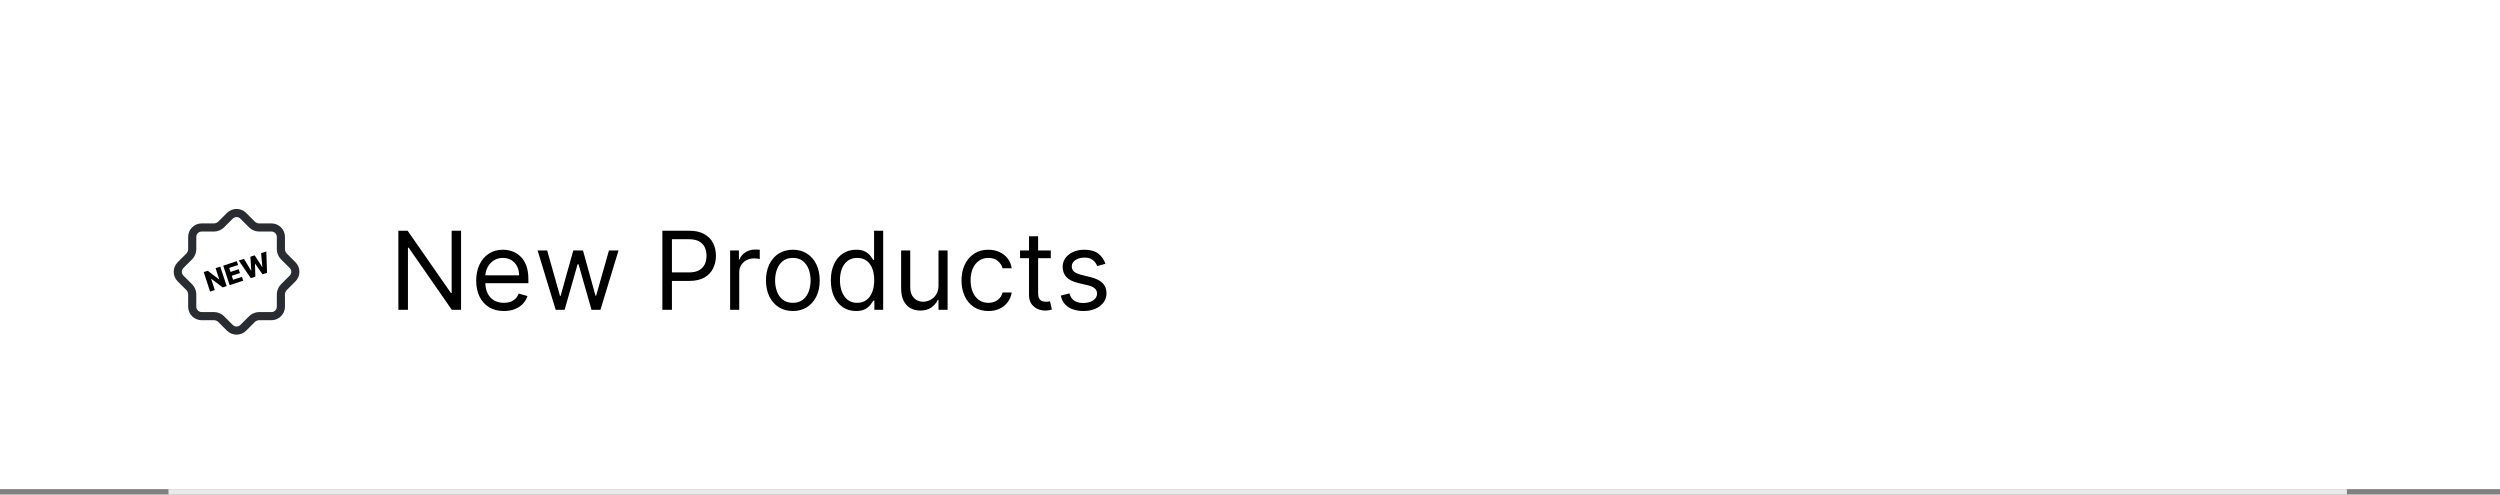 <svg width="460" height="91" viewBox="0 0 460 91" fill="none" xmlns="http://www.w3.org/2000/svg">
<rect x="0" y="0" width="460" height="91" fill="#808080" stroke="none"/>
<rect x="31" y="90" width="400.83" height="1" fill="#E9E9E9"/>
<path d="M0 0H460V90H0V0Z" fill="white"/>
<path d="M34.86 52.882L33.213 51.236C32.542 50.564 32.542 49.459 33.213 48.787L34.86 47.141C35.142 46.859 35.369 46.306 35.369 45.916V43.587C35.369 42.634 36.149 41.854 37.102 41.854H39.432C39.822 41.854 40.374 41.626 40.656 41.345L42.302 39.698C42.974 39.026 44.079 39.026 44.751 39.698L46.397 41.345C46.679 41.626 47.232 41.854 47.622 41.854H49.951C50.904 41.854 51.684 42.634 51.684 43.587V45.916C51.684 46.306 51.912 46.859 52.193 47.141L53.84 48.787C54.512 49.459 54.512 50.564 53.84 51.236L52.193 52.882C51.912 53.164 51.684 53.716 51.684 54.106V56.435C51.684 57.389 50.904 58.169 49.951 58.169H47.622C47.232 58.169 46.679 58.396 46.397 58.678L44.751 60.325C44.079 60.996 42.974 60.996 42.302 60.325L40.656 58.678C40.374 58.396 39.822 58.169 39.432 58.169H37.102C36.149 58.169 35.369 57.389 35.369 56.435V54.106C35.369 53.706 35.142 53.153 34.86 52.882Z" stroke="#292D32" stroke-width="1.5" stroke-linecap="round" stroke-linejoin="round"/>
<path d="M40.529 49.061L41.708 52.643L40.973 52.885L38.867 51.286L38.845 51.294L39.525 53.361L38.659 53.646L37.48 50.064L38.225 49.819L40.315 51.419L40.344 51.409L39.665 49.345L40.529 49.061ZM42.252 52.464L41.074 48.882L43.572 48.059L43.803 48.763L42.171 49.3L42.413 50.034L43.917 49.539L44.149 50.244L42.645 50.739L42.887 51.476L44.519 50.939L44.75 51.642L42.252 52.464ZM46.151 51.181L43.93 47.941L44.887 47.627L46.2 49.796L46.23 49.786L46.075 47.236L46.855 46.979L48.246 49.129L48.276 49.119L48.044 46.588L48.999 46.273L49.137 50.198L48.303 50.473L46.943 48.513L46.915 48.522L46.984 50.907L46.151 51.181Z" fill="black"/>
<path d="M84.835 42.455V57H83.13L75.204 45.58H75.062V57H73.3V42.455H75.005L82.96 53.903H83.102V42.455H84.835ZM92.706 57.227C91.654 57.227 90.748 56.995 89.985 56.531C89.228 56.062 88.643 55.409 88.231 54.571C87.824 53.728 87.62 52.748 87.62 51.631C87.62 50.513 87.824 49.528 88.231 48.676C88.643 47.819 89.216 47.151 89.95 46.673C90.689 46.19 91.55 45.949 92.535 45.949C93.103 45.949 93.664 46.044 94.218 46.233C94.772 46.422 95.277 46.73 95.731 47.156C96.186 47.578 96.548 48.136 96.818 48.832C97.088 49.528 97.223 50.385 97.223 51.403V52.114H88.814V50.665H95.518C95.518 50.049 95.395 49.5 95.149 49.017C94.907 48.534 94.562 48.153 94.112 47.874C93.667 47.594 93.141 47.455 92.535 47.455C91.868 47.455 91.29 47.62 90.802 47.952C90.319 48.278 89.948 48.705 89.687 49.23C89.427 49.756 89.296 50.319 89.296 50.92V51.886C89.296 52.71 89.439 53.409 89.723 53.981C90.011 54.55 90.412 54.983 90.923 55.281C91.434 55.575 92.028 55.722 92.706 55.722C93.146 55.722 93.544 55.66 93.899 55.537C94.259 55.409 94.569 55.22 94.829 54.969C95.09 54.713 95.291 54.396 95.433 54.017L97.052 54.472C96.882 55.021 96.595 55.504 96.193 55.92C95.79 56.332 95.293 56.654 94.701 56.886C94.109 57.114 93.444 57.227 92.706 57.227ZM102.244 57L98.92 46.091H100.681L103.039 54.443H103.153L105.483 46.091H107.272L109.574 54.415H109.687L112.045 46.091H113.806L110.483 57H108.835L106.449 48.619H106.278L103.892 57H102.244ZM121.875 57V42.455H126.789C127.931 42.455 128.863 42.66 129.588 43.072C130.317 43.48 130.857 44.031 131.207 44.727C131.557 45.423 131.733 46.2 131.733 47.057C131.733 47.914 131.557 48.693 131.207 49.394C130.861 50.094 130.326 50.653 129.602 51.07C128.877 51.481 127.949 51.688 126.818 51.688H123.295V50.125H126.761C127.542 50.125 128.17 49.99 128.643 49.72C129.117 49.45 129.46 49.086 129.673 48.626C129.891 48.162 130 47.639 130 47.057C130 46.474 129.891 45.954 129.673 45.494C129.46 45.035 129.114 44.675 128.636 44.415C128.158 44.15 127.523 44.017 126.733 44.017H123.636V57H121.875ZM134.343 57V46.091H135.962V47.739H136.076C136.275 47.199 136.634 46.761 137.155 46.425C137.676 46.089 138.263 45.92 138.917 45.92C139.04 45.92 139.194 45.923 139.378 45.928C139.563 45.932 139.703 45.939 139.797 45.949V47.653C139.74 47.639 139.61 47.618 139.407 47.59C139.208 47.556 138.997 47.54 138.775 47.54C138.244 47.54 137.771 47.651 137.354 47.874C136.942 48.091 136.615 48.394 136.374 48.783C136.137 49.166 136.019 49.604 136.019 50.097V57H134.343ZM145.884 57.227C144.899 57.227 144.035 56.993 143.292 56.524C142.553 56.055 141.975 55.4 141.559 54.557C141.147 53.714 140.941 52.729 140.941 51.602C140.941 50.466 141.147 49.474 141.559 48.626C141.975 47.779 142.553 47.121 143.292 46.652C144.035 46.183 144.899 45.949 145.884 45.949C146.869 45.949 147.73 46.183 148.469 46.652C149.212 47.121 149.79 47.779 150.202 48.626C150.619 49.474 150.827 50.466 150.827 51.602C150.827 52.729 150.619 53.714 150.202 54.557C149.79 55.4 149.212 56.055 148.469 56.524C147.73 56.993 146.869 57.227 145.884 57.227ZM145.884 55.722C146.632 55.722 147.248 55.53 147.73 55.146C148.213 54.763 148.571 54.258 148.803 53.633C149.035 53.008 149.151 52.331 149.151 51.602C149.151 50.873 149.035 50.194 148.803 49.564C148.571 48.934 148.213 48.425 147.73 48.037C147.248 47.649 146.632 47.455 145.884 47.455C145.136 47.455 144.52 47.649 144.037 48.037C143.554 48.425 143.197 48.934 142.965 49.564C142.733 50.194 142.617 50.873 142.617 51.602C142.617 52.331 142.733 53.008 142.965 53.633C143.197 54.258 143.554 54.763 144.037 55.146C144.52 55.53 145.136 55.722 145.884 55.722ZM157.505 57.227C156.596 57.227 155.793 56.998 155.097 56.538C154.401 56.074 153.857 55.421 153.464 54.578C153.071 53.731 152.874 52.729 152.874 51.574C152.874 50.428 153.071 49.434 153.464 48.591C153.857 47.748 154.404 47.097 155.104 46.638C155.805 46.178 156.615 45.949 157.533 45.949C158.244 45.949 158.805 46.067 159.217 46.304C159.633 46.536 159.951 46.801 160.168 47.099C160.391 47.393 160.564 47.635 160.687 47.824H160.829V42.455H162.505V57H160.886V55.324H160.687C160.564 55.523 160.388 55.774 160.161 56.077C159.934 56.375 159.61 56.642 159.188 56.879C158.767 57.111 158.206 57.227 157.505 57.227ZM157.732 55.722C158.405 55.722 158.973 55.546 159.437 55.196C159.901 54.841 160.254 54.351 160.495 53.726C160.737 53.096 160.857 52.369 160.857 51.545C160.857 50.731 160.739 50.019 160.502 49.408C160.265 48.792 159.915 48.314 159.451 47.973C158.987 47.627 158.414 47.455 157.732 47.455C157.022 47.455 156.43 47.637 155.957 48.001C155.488 48.361 155.135 48.851 154.898 49.472C154.666 50.087 154.55 50.778 154.55 51.545C154.55 52.322 154.669 53.028 154.906 53.662C155.147 54.292 155.502 54.794 155.971 55.168C156.444 55.537 157.031 55.722 157.732 55.722ZM172.683 52.54V46.091H174.359V57H172.683V55.153H172.569C172.313 55.707 171.915 56.178 171.376 56.567C170.836 56.95 170.154 57.142 169.33 57.142C168.648 57.142 168.042 56.993 167.512 56.695C166.982 56.392 166.565 55.937 166.262 55.331C165.959 54.72 165.808 53.951 165.808 53.023V46.091H167.484V52.909C167.484 53.705 167.706 54.339 168.151 54.812C168.601 55.286 169.174 55.523 169.87 55.523C170.287 55.523 170.71 55.416 171.141 55.203C171.577 54.99 171.942 54.663 172.235 54.223C172.533 53.783 172.683 53.222 172.683 52.54ZM181.86 57.227C180.838 57.227 179.957 56.986 179.218 56.503C178.48 56.02 177.912 55.355 177.514 54.507C177.116 53.66 176.917 52.691 176.917 51.602C176.917 50.494 177.121 49.517 177.528 48.669C177.94 47.817 178.513 47.151 179.247 46.673C179.985 46.19 180.847 45.949 181.832 45.949C182.599 45.949 183.29 46.091 183.906 46.375C184.521 46.659 185.026 47.057 185.419 47.568C185.812 48.08 186.056 48.676 186.15 49.358H184.474C184.346 48.861 184.062 48.42 183.622 48.037C183.186 47.649 182.599 47.455 181.86 47.455C181.207 47.455 180.634 47.625 180.142 47.966C179.654 48.302 179.273 48.778 178.998 49.394C178.728 50.004 178.593 50.722 178.593 51.545C178.593 52.388 178.726 53.122 178.991 53.747C179.261 54.372 179.64 54.858 180.127 55.203C180.62 55.549 181.198 55.722 181.86 55.722C182.296 55.722 182.691 55.646 183.047 55.494C183.402 55.343 183.702 55.125 183.949 54.841C184.195 54.557 184.37 54.216 184.474 53.818H186.15C186.056 54.462 185.821 55.042 185.447 55.558C185.078 56.07 184.588 56.477 183.977 56.78C183.371 57.078 182.665 57.227 181.86 57.227ZM193.345 46.091V47.511H187.691V46.091H193.345ZM189.339 43.477H191.015V53.875C191.015 54.349 191.084 54.704 191.221 54.94C191.363 55.172 191.543 55.329 191.761 55.409C191.984 55.485 192.218 55.523 192.464 55.523C192.649 55.523 192.8 55.513 192.919 55.494C193.037 55.471 193.132 55.452 193.203 55.438L193.544 56.943C193.43 56.986 193.271 57.028 193.068 57.071C192.864 57.118 192.606 57.142 192.294 57.142C191.82 57.142 191.356 57.04 190.902 56.837C190.452 56.633 190.078 56.323 189.779 55.906C189.486 55.49 189.339 54.964 189.339 54.33V43.477ZM203.398 48.534L201.892 48.96C201.798 48.709 201.658 48.465 201.473 48.229C201.293 47.987 201.047 47.788 200.735 47.632C200.422 47.476 200.022 47.398 199.534 47.398C198.867 47.398 198.31 47.552 197.865 47.859C197.425 48.162 197.205 48.548 197.205 49.017C197.205 49.434 197.356 49.763 197.659 50.004C197.962 50.246 198.436 50.447 199.08 50.608L200.699 51.006C201.675 51.242 202.401 51.605 202.88 52.092C203.358 52.575 203.597 53.198 203.597 53.96C203.597 54.585 203.417 55.144 203.057 55.636C202.702 56.129 202.205 56.517 201.566 56.801C200.926 57.085 200.183 57.227 199.336 57.227C198.223 57.227 197.302 56.986 196.573 56.503C195.844 56.02 195.382 55.314 195.188 54.386L196.779 53.989C196.93 54.576 197.217 55.016 197.638 55.31C198.064 55.603 198.621 55.75 199.307 55.75C200.088 55.75 200.709 55.584 201.168 55.253C201.632 54.917 201.864 54.514 201.864 54.045C201.864 53.667 201.731 53.349 201.466 53.094C201.201 52.833 200.794 52.639 200.245 52.511L198.426 52.085C197.427 51.849 196.694 51.481 196.225 50.984C195.761 50.483 195.529 49.855 195.529 49.102C195.529 48.487 195.702 47.942 196.047 47.469C196.398 46.995 196.873 46.624 197.475 46.354C198.081 46.084 198.767 45.949 199.534 45.949C200.614 45.949 201.462 46.186 202.077 46.659C202.697 47.133 203.138 47.758 203.398 48.534Z" fill="black"/>
</svg>
